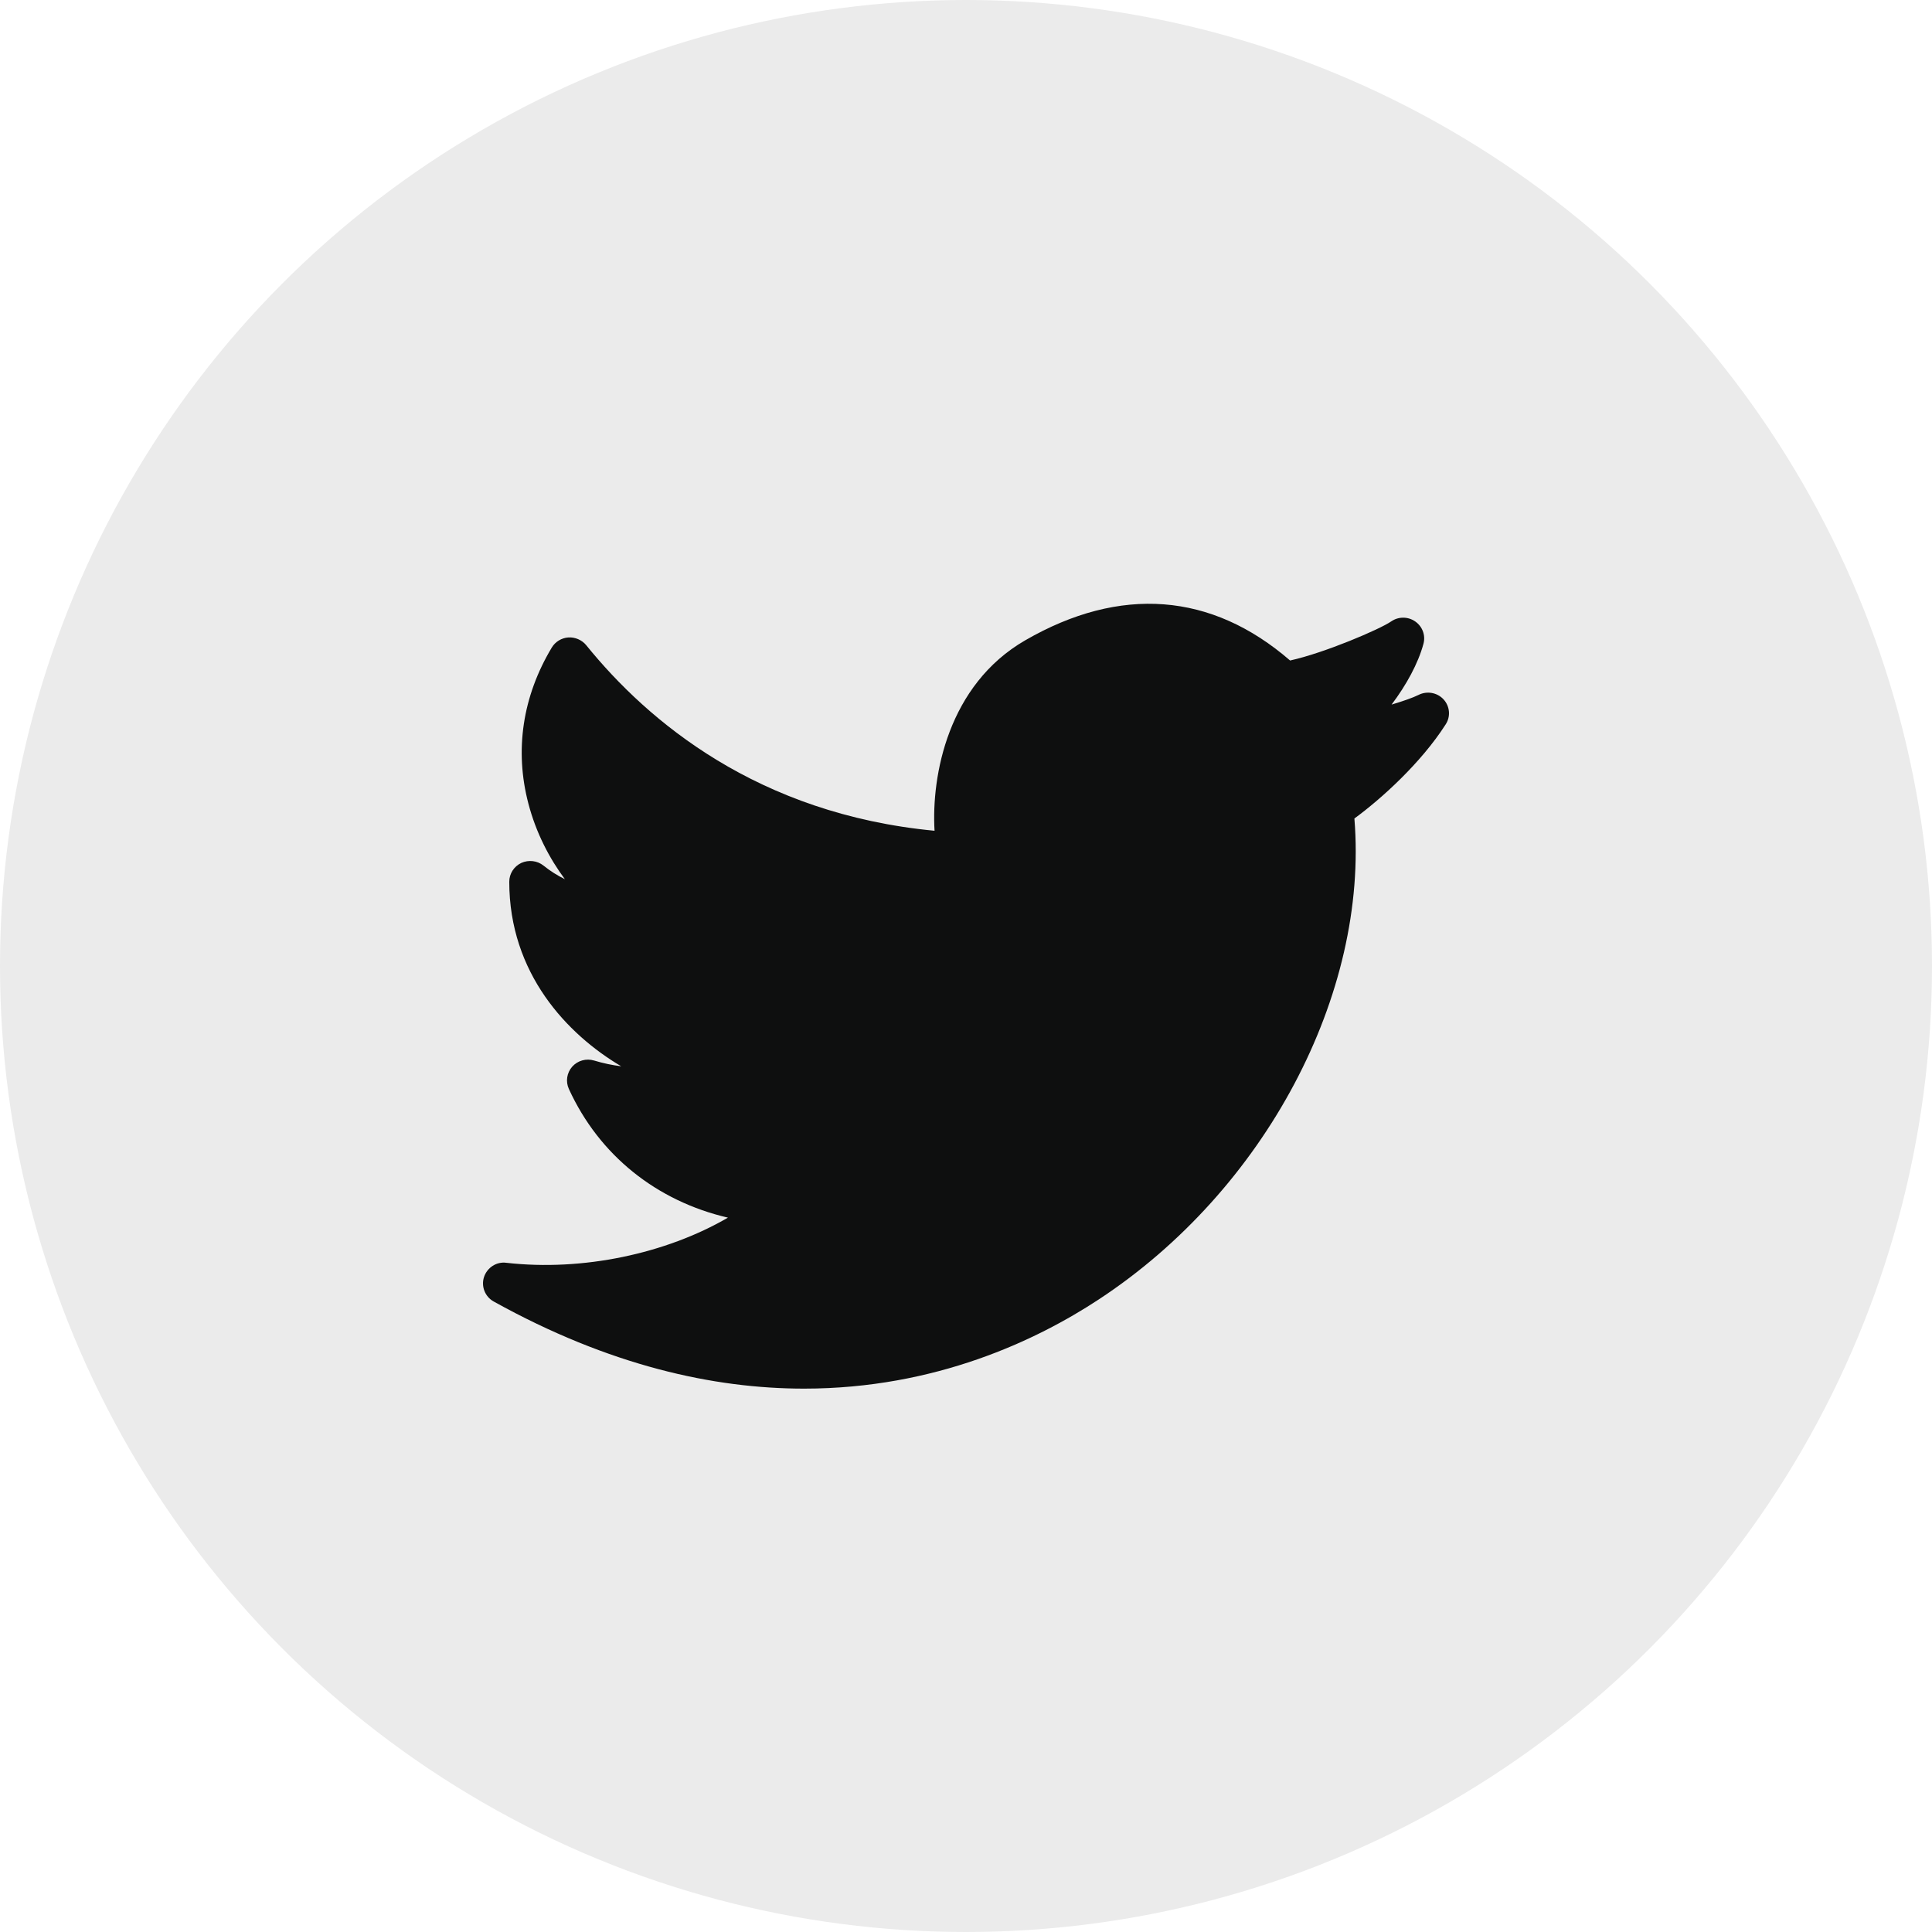 <?xml version="1.0" encoding="UTF-8"?>
<svg width="32px" height="32px" viewBox="0 0 32 32" version="1.1" xmlns="http://www.w3.org/2000/svg" xmlns:xlink="http://www.w3.org/1999/xlink">
    <!-- Generator: Sketch 51.1 (57501) - http://www.bohemiancoding.com/sketch -->
    <title>Group 2</title>
    <desc>Created with Sketch.</desc>
    <defs></defs>
    <g id="Methodology-Reader-—-07/22/18" stroke="none" stroke-width="1" fill="none" fill-rule="evenodd">
        <g id="Index-Reader-00" transform="translate(-1175, -273)" fill-rule="nonzero">
            <g id="Group-2" transform="translate(1175, 273)">
                <circle id="Oval" fill-opacity="0.08" fill="#000000" cx="16" cy="16" r="16"></circle>
                <g id="twitter.1" transform="translate(8, 10)" fill="#0E0F0F">
                    <path d="M15.909,1.583 C15.803,1.469 15.633,1.44 15.493,1.511 C15.406,1.555 15.243,1.612 15.049,1.67 C15.293,1.347 15.49,0.987 15.577,0.663 C15.615,0.523 15.56,0.376 15.44,0.293 C15.321,0.21 15.161,0.21 15.042,0.293 C14.853,0.423 13.943,0.813 13.368,0.94 C12.068,-0.186 10.555,-0.303 8.982,0.605 C7.703,1.343 7.425,2.845 7.479,3.76 C4.553,3.481 2.734,1.952 1.71,0.687 C1.638,0.598 1.523,0.551 1.414,0.558 C1.3,0.566 1.197,0.629 1.139,0.726 C0.654,1.535 0.52,2.429 0.752,3.311 C0.878,3.793 1.1,4.218 1.356,4.562 C1.233,4.502 1.114,4.427 1.002,4.337 C0.899,4.254 0.755,4.238 0.634,4.293 C0.512,4.351 0.435,4.472 0.435,4.604 C0.435,6.121 1.394,7.132 2.289,7.661 C2.144,7.643 1.993,7.612 1.841,7.566 C1.71,7.526 1.568,7.566 1.478,7.667 C1.388,7.769 1.366,7.913 1.422,8.036 C1.925,9.137 2.878,9.894 4.057,10.168 C3.028,10.766 1.65,11.059 0.388,10.916 C0.224,10.893 0.069,10.995 0.017,11.151 C-0.034,11.306 0.033,11.477 0.177,11.557 C2.092,12.62 3.822,13 5.318,13 C7.495,13 9.175,12.196 10.197,11.524 C12.954,9.714 14.672,6.465 14.433,3.557 C14.875,3.234 15.536,2.638 15.945,1.998 C16.03,1.868 16.015,1.698 15.909,1.583 Z" id="Shape"></path>
                </g>
            </g>
        </g>
    </g>
</svg>